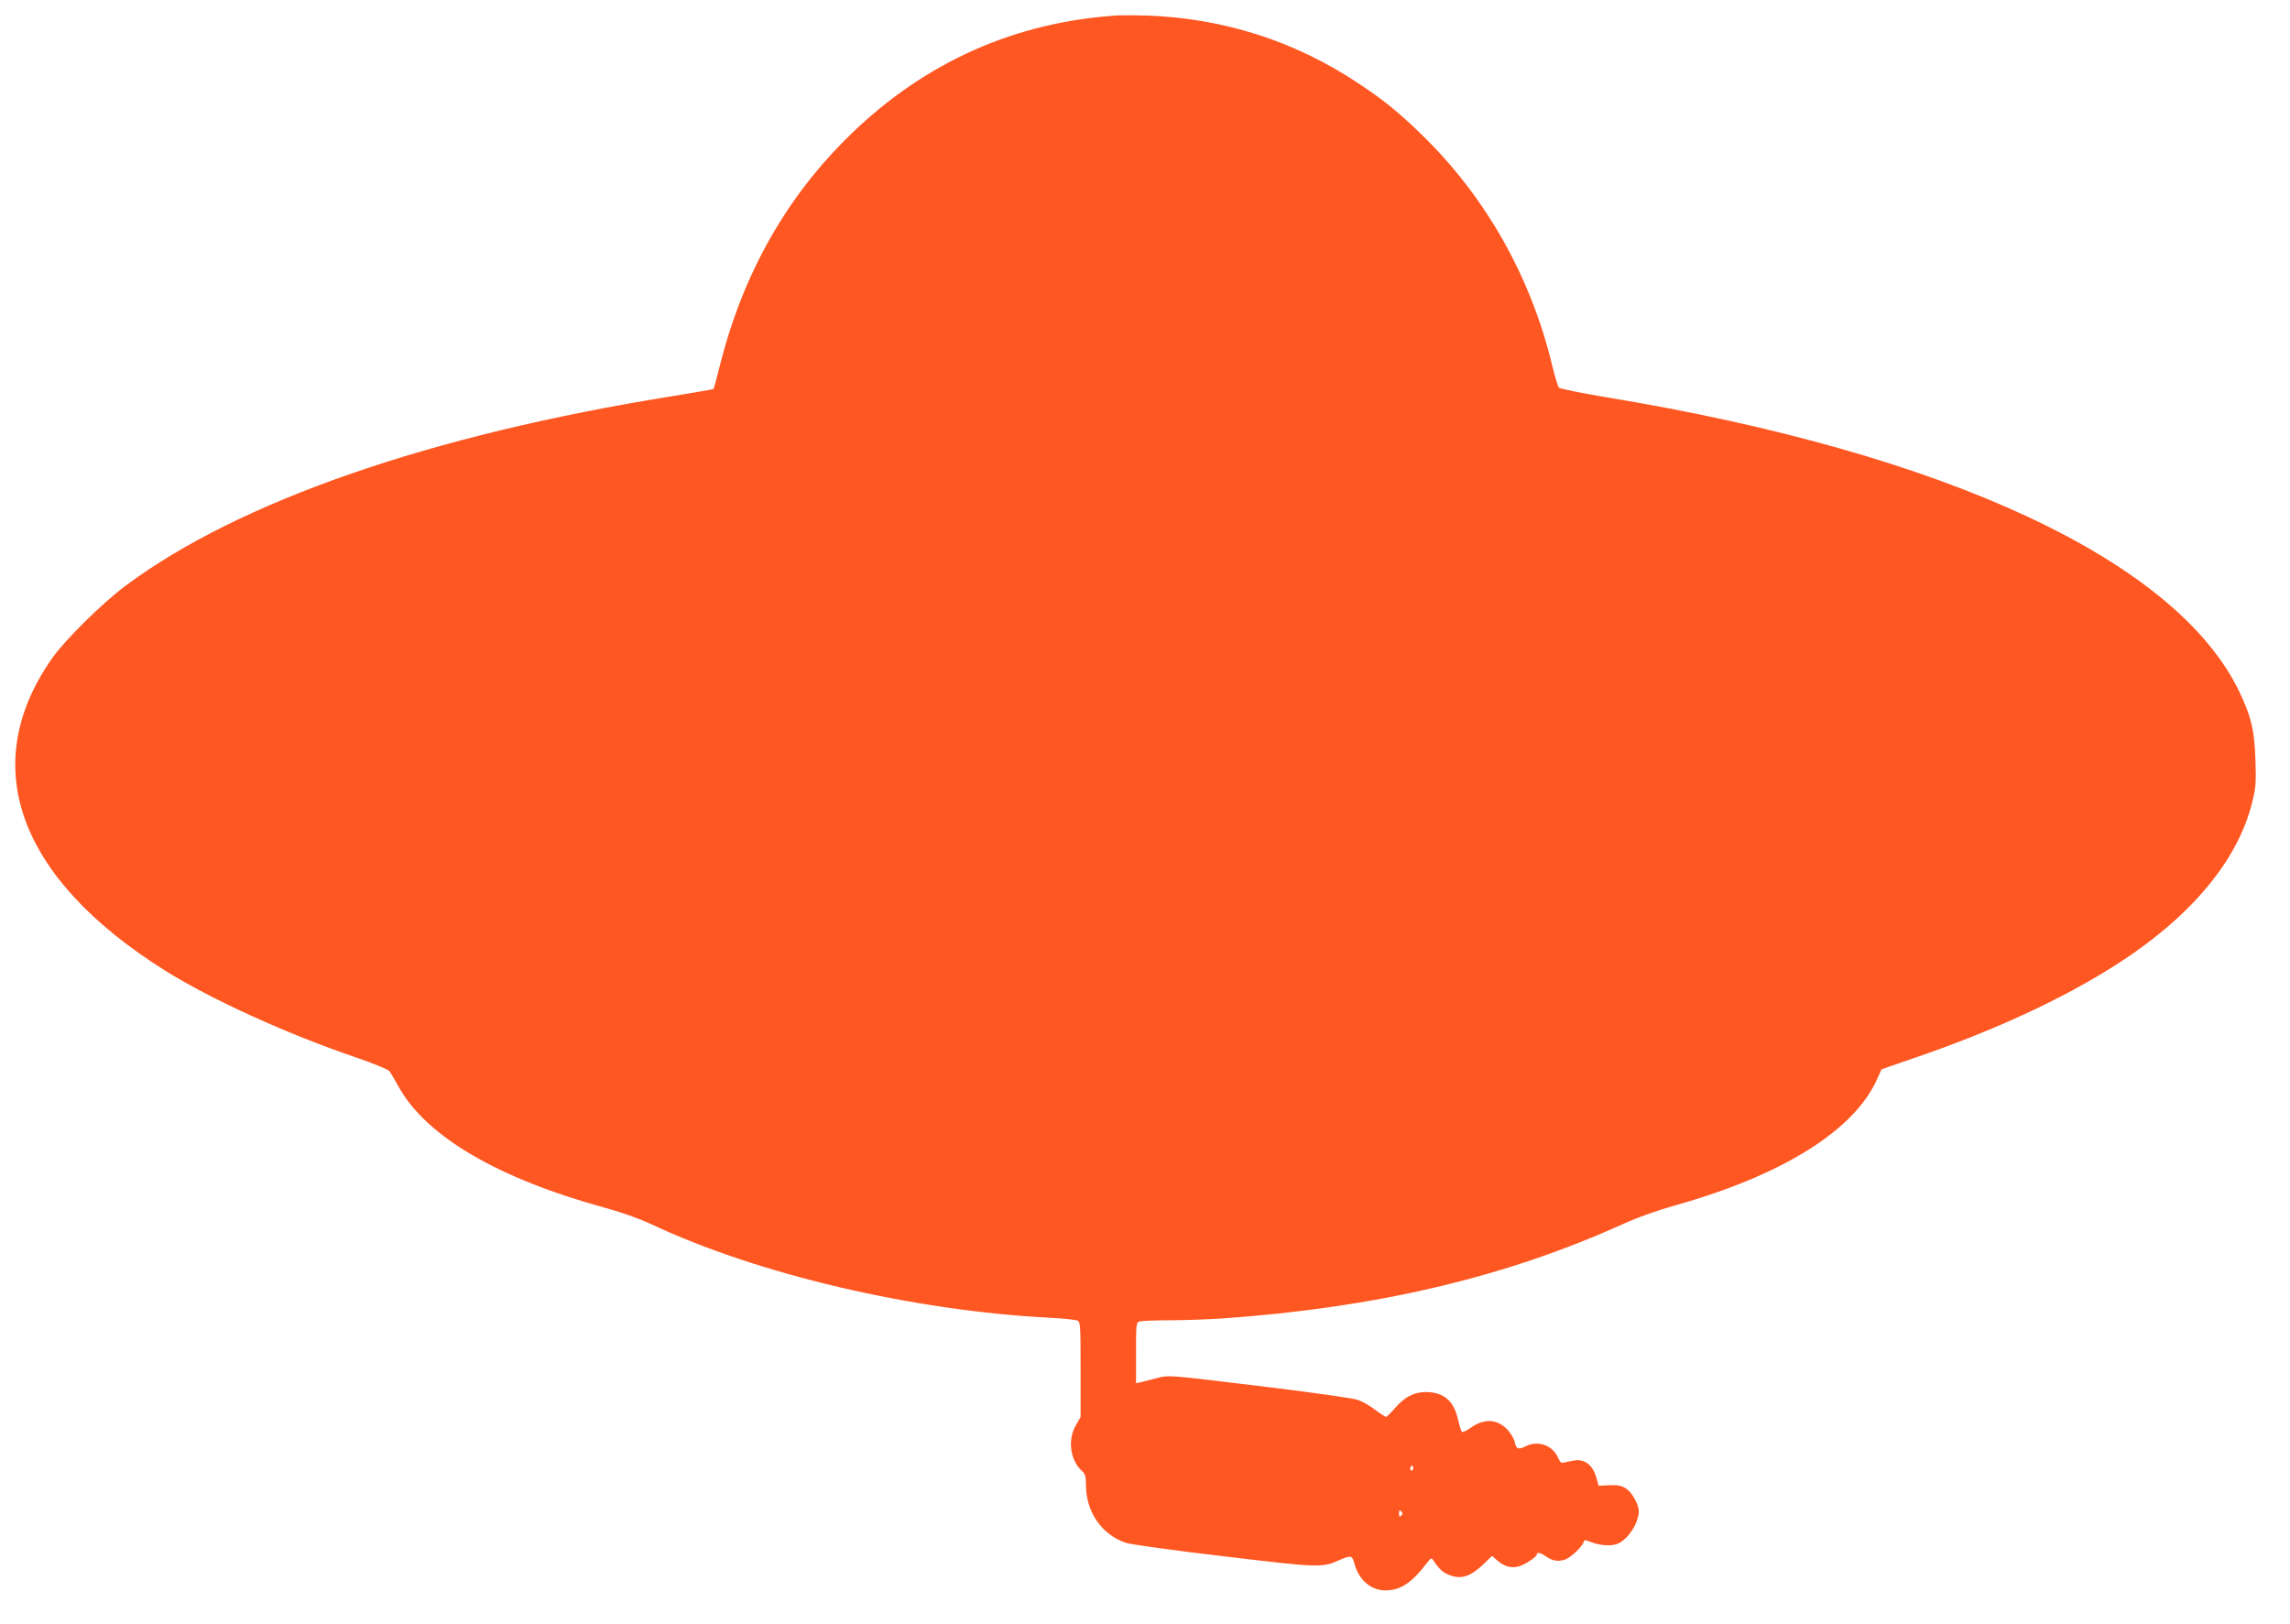 <?xml version="1.0" standalone="no"?>
<!DOCTYPE svg PUBLIC "-//W3C//DTD SVG 20010904//EN"
 "http://www.w3.org/TR/2001/REC-SVG-20010904/DTD/svg10.dtd">
<svg version="1.0" xmlns="http://www.w3.org/2000/svg"
 width="1280pt" height="908pt" viewBox="0 0 1280 908"
 preserveAspectRatio="xMidYMid meet">
<g transform="translate(0,908) scale(0.1,-0.1)"
fill="#ff5722" stroke="none">
<path d="M6250 8994 c-573 -36 -1076 -259 -1494 -664 -358 -347 -601 -775
-731 -1288 -18 -74 -35 -135 -37 -137 -2 -1 -106 -19 -233 -40 -1353 -217
-2419 -587 -3053 -1059 -130 -97 -340 -304 -411 -406 -419 -597 -192 -1227
628 -1743 259 -163 690 -359 1080 -491 90 -31 170 -64 177 -73 8 -10 32 -51
54 -91 154 -275 555 -510 1151 -673 89 -24 193 -61 255 -90 597 -282 1468
-486 2234 -525 74 -4 143 -11 153 -16 16 -8 17 -31 17 -274 l0 -265 -27 -47
c-47 -80 -31 -196 36 -256 17 -15 21 -31 21 -76 0 -151 87 -278 223 -324 26
-9 271 -43 545 -75 534 -64 551 -65 648 -22 64 29 72 27 84 -17 24 -93 93
-152 173 -152 85 0 147 41 235 156 21 27 23 28 35 10 34 -50 51 -66 91 -81 62
-24 114 -8 183 57 l53 51 23 -20 c57 -53 112 -57 180 -13 26 16 47 34 47 40 0
15 19 12 48 -8 37 -26 67 -32 106 -21 32 9 98 70 108 100 4 12 10 12 39 0 49
-20 115 -25 149 -11 61 25 120 117 120 185 -1 38 -39 104 -72 125 -26 16 -46
20 -93 18 l-59 -3 -14 47 c-18 66 -62 102 -117 95 -22 -3 -49 -9 -61 -12 -17
-5 -23 0 -34 24 -30 73 -114 102 -184 66 -38 -20 -52 -14 -59 23 -3 17 -20 46
-37 66 -57 65 -134 70 -211 14 -23 -16 -44 -26 -48 -21 -4 4 -13 33 -20 63
-22 102 -73 152 -162 158 -75 6 -134 -22 -192 -89 -23 -27 -46 -49 -50 -49 -4
0 -32 18 -61 40 -29 22 -72 47 -97 55 -24 9 -244 40 -489 70 -594 72 -563 70
-640 50 -36 -9 -75 -19 -87 -22 l-23 -5 0 170 c0 168 0 170 23 176 12 3 87 6
167 6 80 0 210 5 290 10 858 60 1580 229 2235 525 88 40 200 80 301 108 598
168 1001 420 1127 707 l24 53 194 67 c484 166 902 366 1208 578 359 249 590
538 667 837 23 91 25 113 21 245 -5 164 -23 241 -86 375 -348 739 -1637 1341
-3546 1655 -137 23 -255 47 -261 53 -6 7 -23 62 -38 124 -119 497 -373 945
-732 1293 -131 127 -214 194 -360 290 -350 231 -744 357 -1169 373 -60 2 -135
2 -165 1z m1646 -8131 c-10 -10 -19 5 -10 18 6 11 8 11 12 0 2 -7 1 -15 -2
-18z m-64 -255 c-9 -9 -12 -7 -12 12 0 19 3 21 12 12 9 -9 9 -15 0 -24z"/>
</g>
</svg>
